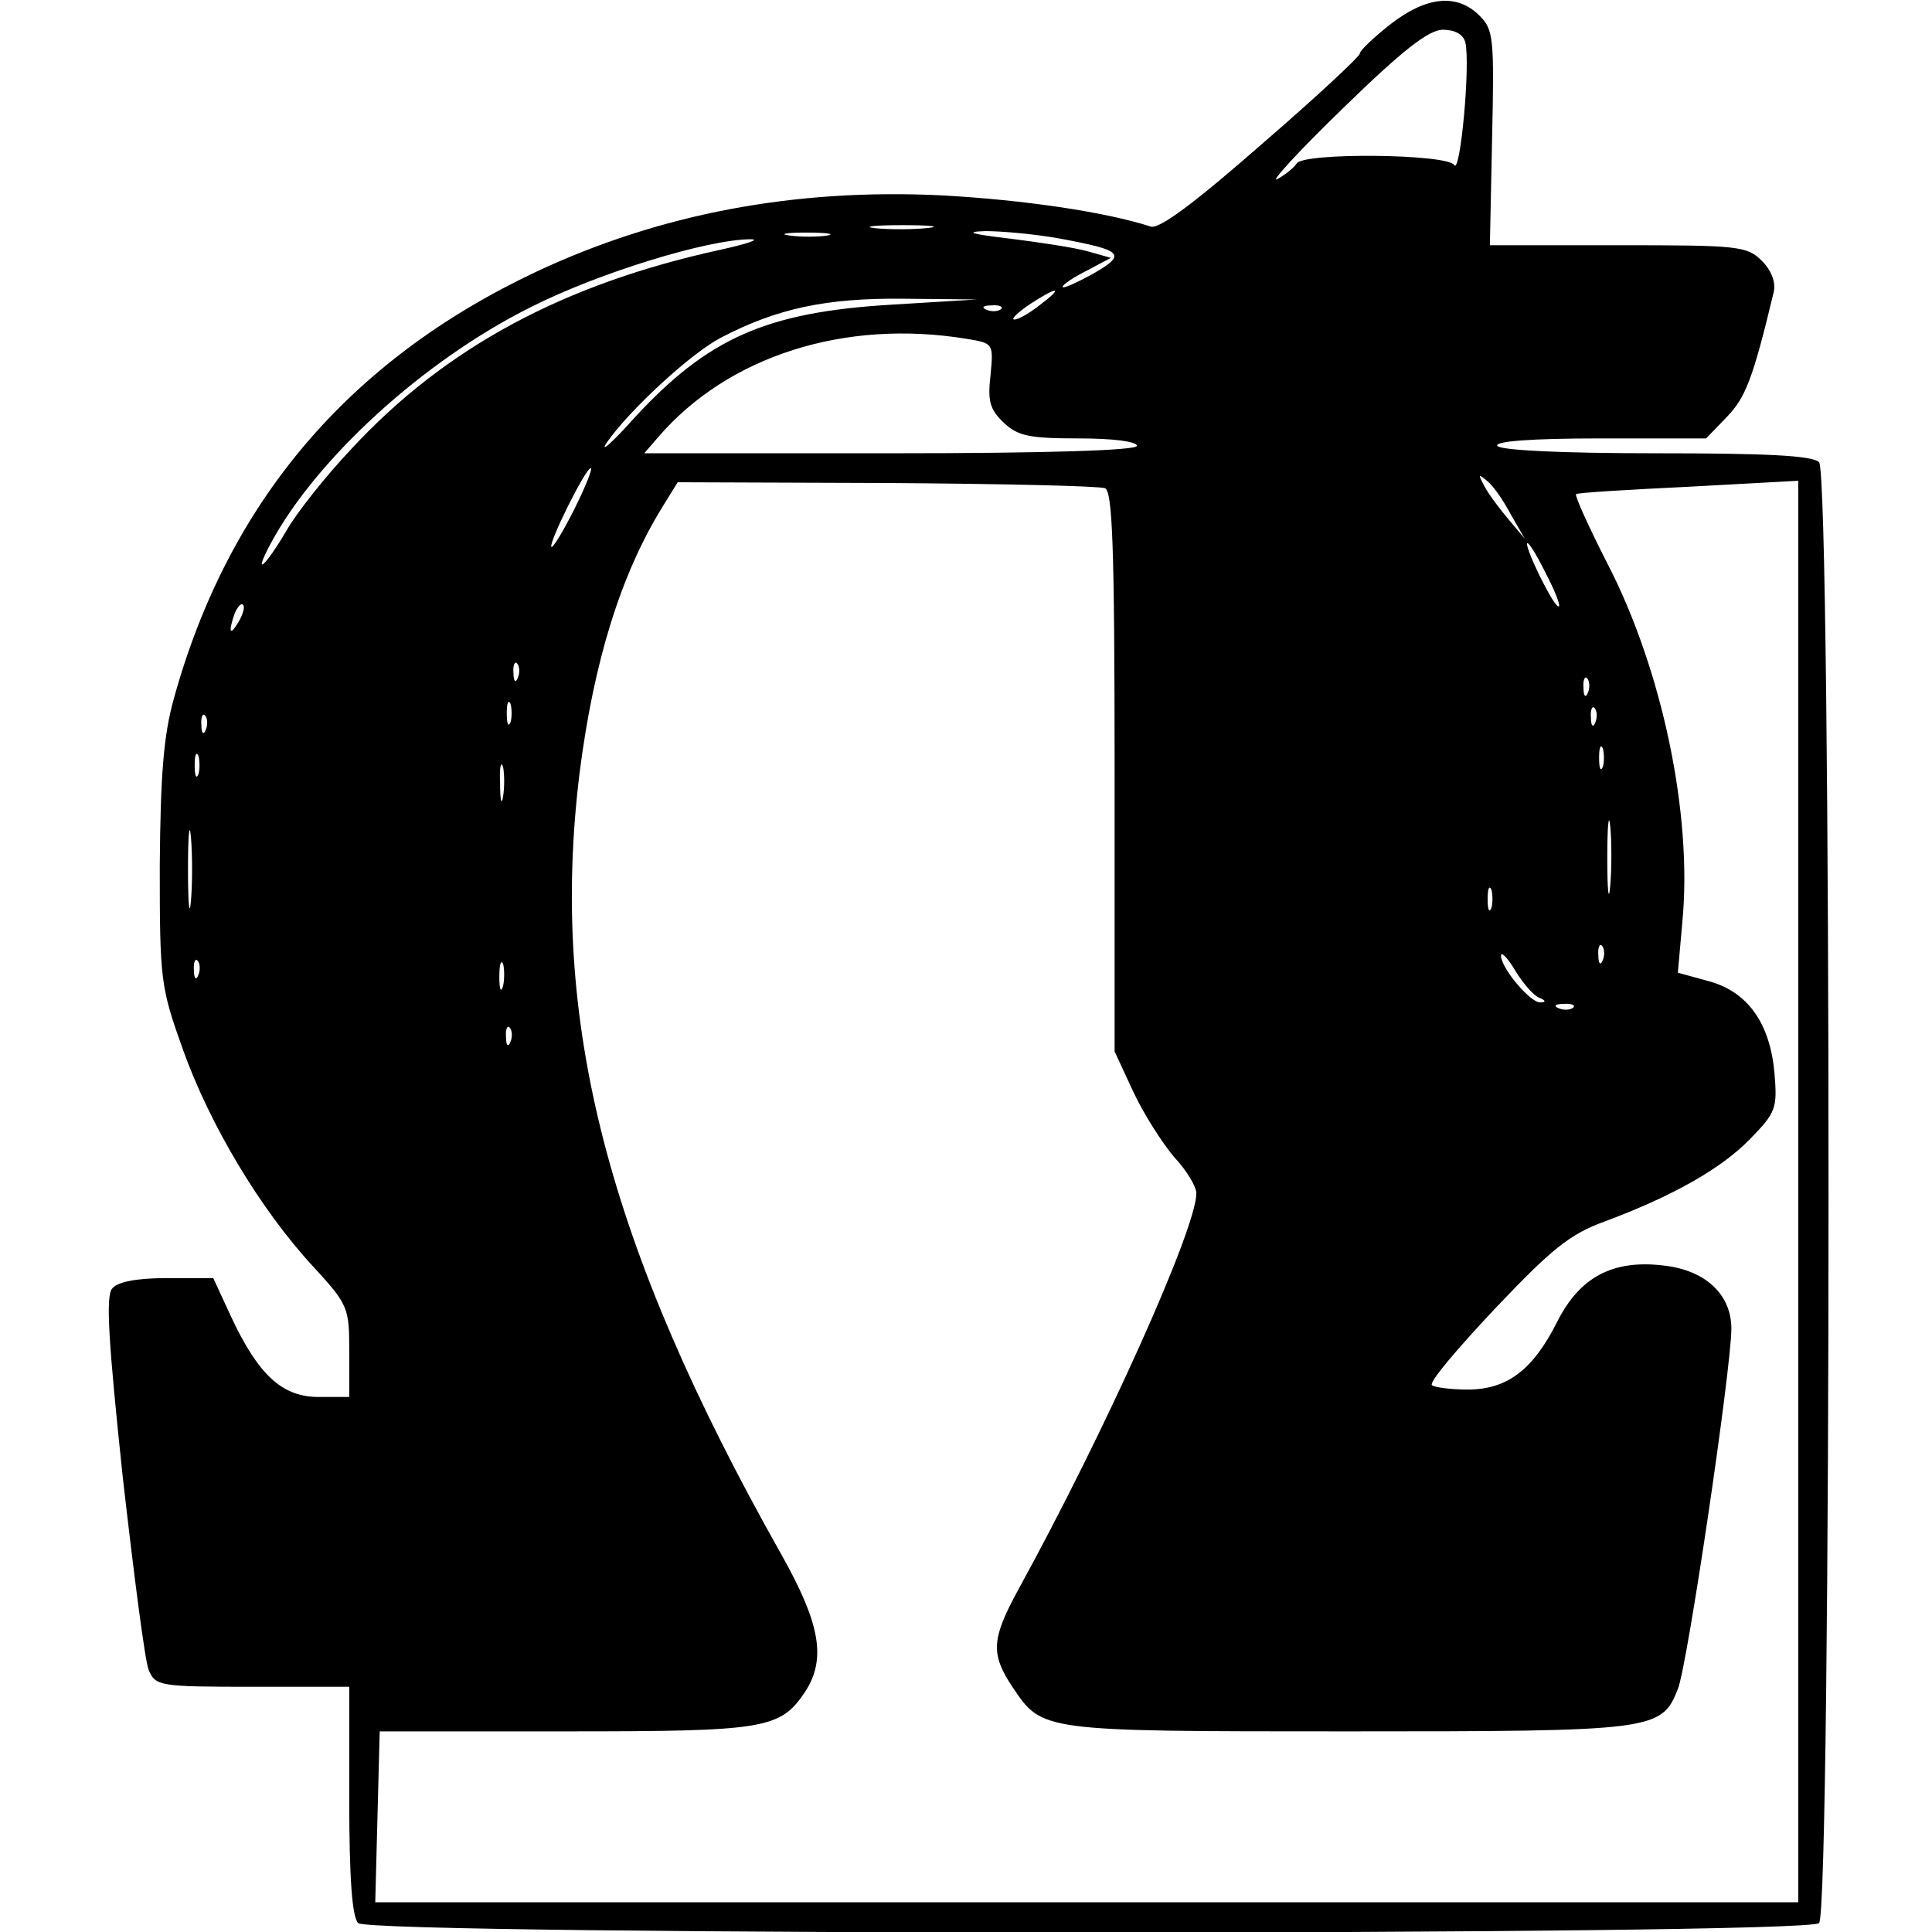 <?xml version="1.0" standalone="no"?>
<!DOCTYPE svg PUBLIC "-//W3C//DTD SVG 20010904//EN"
 "http://www.w3.org/TR/2001/REC-SVG-20010904/DTD/svg10.dtd">
<svg version="1.0" xmlns="http://www.w3.org/2000/svg"
 width="260pt" height="260pt" viewBox="0 0 260 260"
 preserveAspectRatio="xMidYMid meet">
<g transform="translate(0,260) scale(0.1,-0.1)"
fill="#000000" stroke="none">
<path d="M1872 2568 c-23 -18 -42 -36 -42 -40 0 -4 -59 -59 -132 -122 -89 -78
-137 -114 -149 -111 -62 20 -172 36 -280 42 -200 10 -382 -25 -548 -103 -252
-119 -414 -310 -487 -574 -14 -50 -18 -103 -19 -225 0 -154 1 -163 31 -247 36
-101 104 -215 175 -292 48 -52 49 -56 49 -115 l0 -61 -41 0 c-49 0 -81 29
-118 108 l-24 52 -62 0 c-41 0 -67 -5 -74 -14 -9 -10 -5 -72 14 -252 15 -132
30 -249 35 -261 9 -22 14 -23 140 -23 l130 0 0 -153 c0 -106 4 -157 12 -165
17 -17 1949 -17 1966 0 17 17 17 1949 0 1966 -9 9 -71 12 -219 12 -128 0 -210
4 -214 10 -4 6 44 10 138 10 l143 0 28 29 c25 26 35 51 63 168 3 13 -3 29 -16
42 -20 20 -32 21 -193 21 l-173 0 3 144 c3 135 2 146 -17 165 -30 30 -71 26
-119 -11z m100 -25 c7 -31 -7 -179 -15 -165 -10 15 -203 17 -212 2 -3 -5 -15
-15 -26 -21 -11 -6 28 37 88 95 81 79 115 105 134 106 17 0 28 -6 31 -17z
m-725 -250 c-20 -2 -52 -2 -70 0 -17 2 0 4 38 4 39 0 53 -2 32 -4z m-134 -10
c-13 -2 -35 -2 -50 0 -16 2 -5 4 22 4 28 0 40 -2 28 -4z m313 -4 c86 -16 91
-21 44 -48 -22 -12 -40 -20 -40 -17 0 3 15 13 33 22 l32 17 -32 9 c-18 5 -65
12 -105 17 -51 6 -61 9 -32 10 22 0 67 -4 100 -10z m-456 -15 c-211 -46 -370
-131 -497 -268 -34 -36 -74 -86 -88 -111 -29 -49 -45 -62 -21 -17 61 114 206
247 351 319 91 46 238 91 295 91 14 0 -4 -6 -40 -14z m430 -74 c-14 -11 -29
-20 -35 -20 -5 0 4 9 20 20 38 25 48 25 15 0z m-200 0 c-169 -10 -247 -45
-346 -152 -31 -35 -48 -49 -37 -33 30 43 113 120 154 141 75 39 141 53 244 52
l100 -1 -115 -7z m147 -6 c-3 -3 -12 -4 -19 -1 -8 3 -5 6 6 6 11 1 17 -2 13
-5z m-46 -40 c36 -6 36 -6 32 -49 -4 -35 -1 -46 18 -64 19 -18 35 -21 101 -21
45 0 78 -4 78 -10 0 -6 -117 -10 -332 -10 l-331 0 19 22 c94 109 251 159 415
132z m-528 -229 c-15 -30 -29 -53 -31 -51 -4 5 46 106 53 106 3 0 -7 -25 -22
-55z m1260 -7 l19 -33 -21 25 c-12 14 -27 34 -33 45 -9 17 -9 18 3 8 8 -6 22
-26 32 -45z m-546 35 c10 -4 13 -75 13 -382 l0 -376 25 -54 c14 -30 39 -69 55
-88 17 -18 30 -40 30 -49 0 -47 -122 -319 -240 -534 -36 -66 -37 -86 -7 -131
40 -59 37 -59 450 -59 413 0 423 1 445 57 13 32 72 432 72 485 0 46 -35 79
-92 85 -68 8 -112 -16 -142 -75 -33 -66 -68 -92 -121 -92 -23 0 -45 3 -48 6
-4 4 35 50 85 103 75 79 100 100 147 117 94 35 158 72 196 111 35 36 37 41 33
89 -6 67 -36 110 -90 124 l-40 11 6 68 c14 144 -27 340 -101 483 -25 49 -44
91 -42 93 2 2 70 6 152 10 l147 8 0 -957 0 -956 -957 0 -958 0 3 115 3 115
250 0 c270 0 289 3 323 54 28 44 20 91 -33 185 -234 415 -312 717 -271 1051
19 149 55 266 111 357 l21 34 281 -1 c154 -1 286 -4 294 -7z m593 -114 c12
-23 20 -43 18 -45 -3 -2 -14 17 -26 41 -27 56 -20 60 8 4z m-1759 -66 c-12
-20 -14 -14 -5 12 4 9 9 14 11 11 3 -2 0 -13 -6 -23z m376 -75 c-3 -8 -6 -5
-6 6 -1 11 2 17 5 13 3 -3 4 -12 1 -19z m1440 -20 c-3 -8 -6 -5 -6 6 -1 11 2
17 5 13 3 -3 4 -12 1 -19z m-1450 -40 c-3 -7 -5 -2 -5 12 0 14 2 19 5 13 2 -7
2 -19 0 -25z m1460 0 c-3 -8 -6 -5 -6 6 -1 11 2 17 5 13 3 -3 4 -12 1 -19z
m-1870 -10 c-3 -8 -6 -5 -6 6 -1 11 2 17 5 13 3 -3 4 -12 1 -19z m1880 -50
c-3 -7 -5 -2 -5 12 0 14 2 19 5 13 2 -7 2 -19 0 -25z m-1890 -10 c-3 -7 -5 -2
-5 12 0 14 2 19 5 13 2 -7 2 -19 0 -25z m410 -30 c-2 -13 -4 -5 -4 17 -1 22 1
32 4 23 2 -10 2 -28 0 -40z m1490 -120 c-2 -24 -4 -7 -4 37 0 44 2 63 4 43 2
-21 2 -57 0 -80z m-1910 -20 c-2 -24 -4 -5 -4 42 0 47 2 66 4 43 2 -24 2 -62
0 -85z m1750 -10 c-3 -7 -5 -2 -5 12 0 14 2 19 5 13 2 -7 2 -19 0 -25z m150
-70 c-3 -8 -6 -5 -6 6 -1 11 2 17 5 13 3 -3 4 -12 1 -19z m-85 -51 c8 -3 9 -6
1 -6 -13 -1 -53 46 -53 63 0 6 9 -3 19 -20 11 -18 25 -34 33 -37z m-1805 31
c-3 -8 -6 -5 -6 6 -1 11 2 17 5 13 3 -3 4 -12 1 -19z m410 -15 c-3 -10 -5 -4
-5 12 0 17 2 24 5 18 2 -7 2 -21 0 -30z m1440 -29 c-3 -3 -12 -4 -19 -1 -8 3
-5 6 6 6 11 1 17 -2 13 -5z m-1430 -46 c-3 -8 -6 -5 -6 6 -1 11 2 17 5 13 3
-3 4 -12 1 -19z"/>
</g>
</svg>
